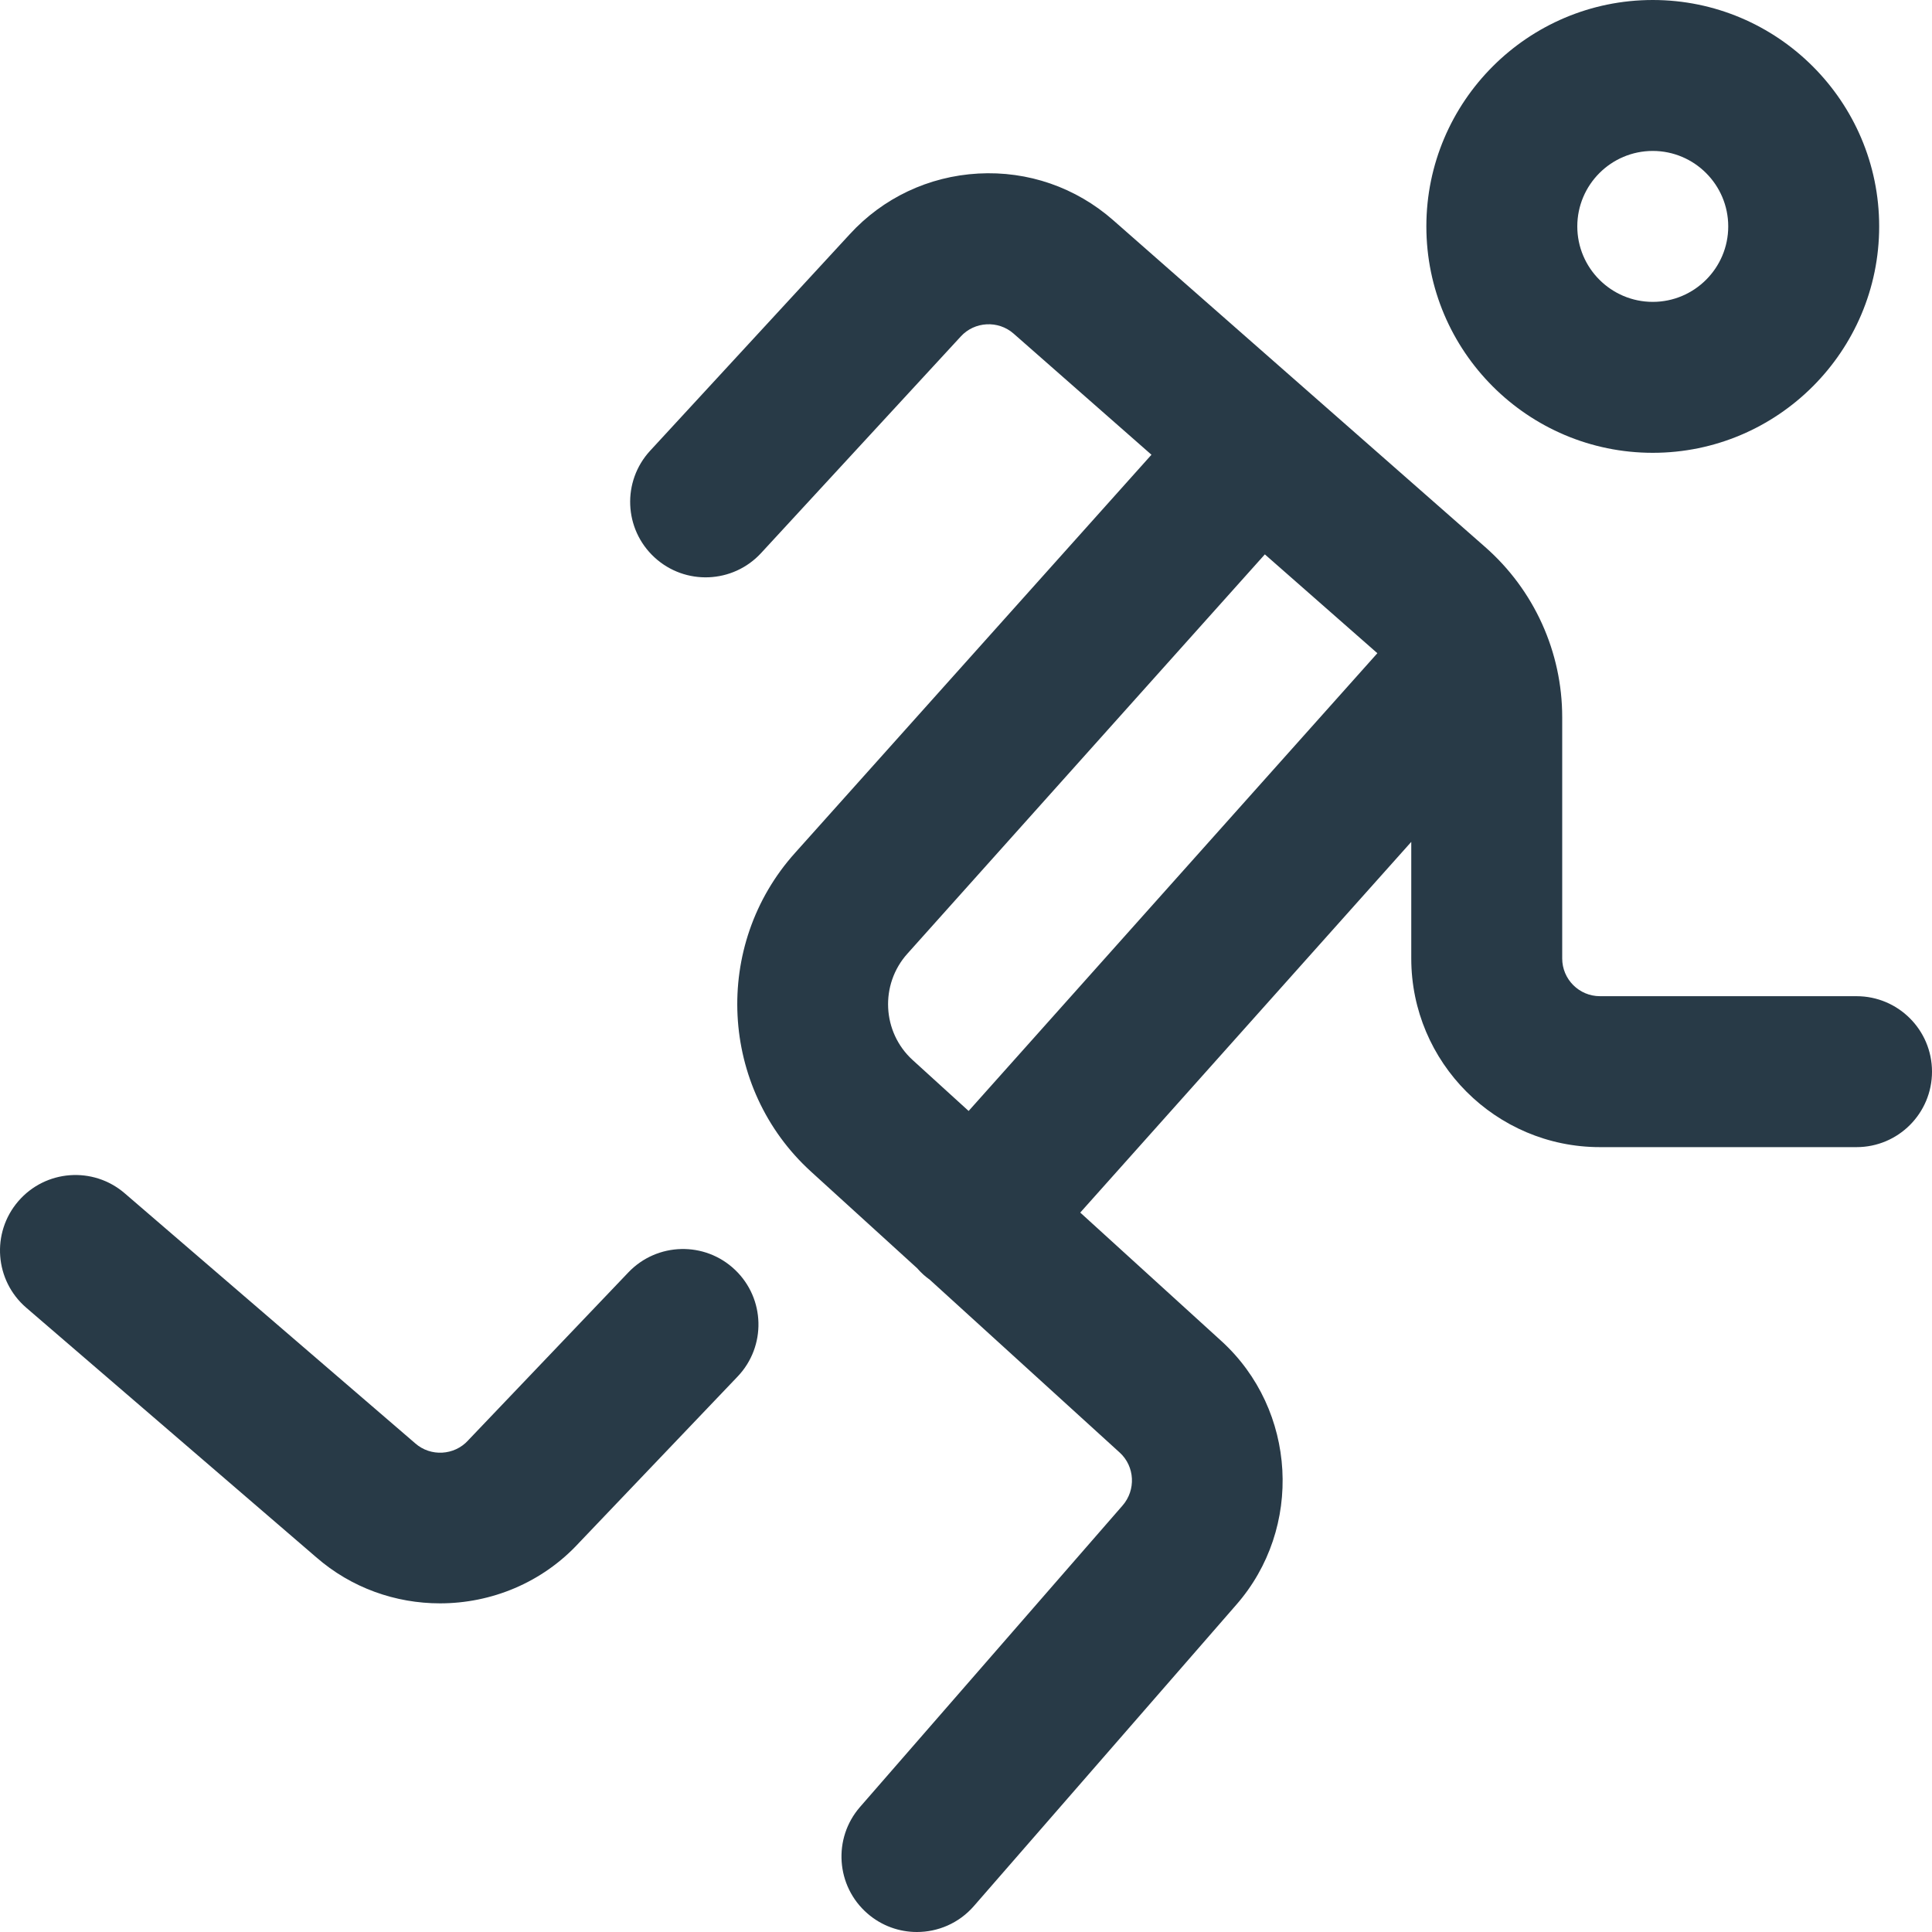 <?xml version="1.0" encoding="utf-8"?>
<svg xmlns="http://www.w3.org/2000/svg" xmlns:svgjs="http://svgjs.com/svgjs" xmlns:xlink="http://www.w3.org/1999/xlink" version="1.1" width="512" height="512" x="0" y="0" viewBox="0 0 512 512" style="enable-background:new 0 0 512 512" class="">
  <g>
    <path d="m438 120c33.086 0 60-26.914 60-60 0-33.082-26.914-60-60-60-33.082 0-60 26.918-60 60 0 33.086 26.918 60 60 60zm0-80c11.027 0 20 8.973 20 20s-8.973 20-20 20-20-8.973-20-20 8.973-20 20-20zm54 224h-68c-5.516 0-10-4.484-10-10v-63.945c0-17.258-7.434-33.688-20.398-45.074l-98.598-86.629c-9.898-8.695-22.59-13.086-35.746-12.363-13.152.723-25.289 6.477-34.113 16.137l-52.848 57.316c-7.488 8.121-6.977 20.777 1.145 28.262 8.121 7.488 20.777 6.977 28.262-1.145l52.914-57.391c3.645-3.996 9.922-4.336 13.984-.77l36.547 32.113-94.445 105.504c-21.98 24.453-20.082 62.352 4.234 84.484l28.098 25.574c.531.605 1.094 1.195 1.711 1.746.535.48 1.094.914 1.66 1.324l50.332 45.805c4.008 3.645 4.355 9.926.723 14.062l-69.543 79.852c-7.254 8.328-6.383 20.965 1.945 28.219 3.789 3.301 8.469 4.918 13.125 4.918 5.586 0 11.141-2.324 15.094-6.867l69.488-79.789c17.879-20.352 16.125-51.742-3.91-69.977l-37.383-34.023 87.723-98.238v30.895c0 27.57 22.43 50 50 50h68c11.047 0 20-8.953 20-20s-8.953-20-20-20zm-250.137 16.922c-8.105-7.379-8.738-20.016-1.387-28.195l94.723-105.812 29.816 26.195-108.32 121.309zm-47.059 55.605c7.992 7.625 8.293 20.285.668 28.277l-42.02 44.047c-9.785 10.633-23.297 16.055-36.855 16.055-11.711 0-23.457-4.047-32.859-12.27l-76.785-66.082c-8.371-7.207-9.316-19.836-2.113-28.207 7.207-8.375 19.836-9.32 28.207-2.113l76.855 66.145c.051.047.102.09.152.137 4.07 3.574 10.344 3.227 13.996-.785.102-.113.211-.227.32-.344l42.156-44.191c7.625-7.992 20.285-8.293 28.277-.668zm0 0" fill="#283a47" data-original="#000000" style="" class=""/>
  </g>
</svg>